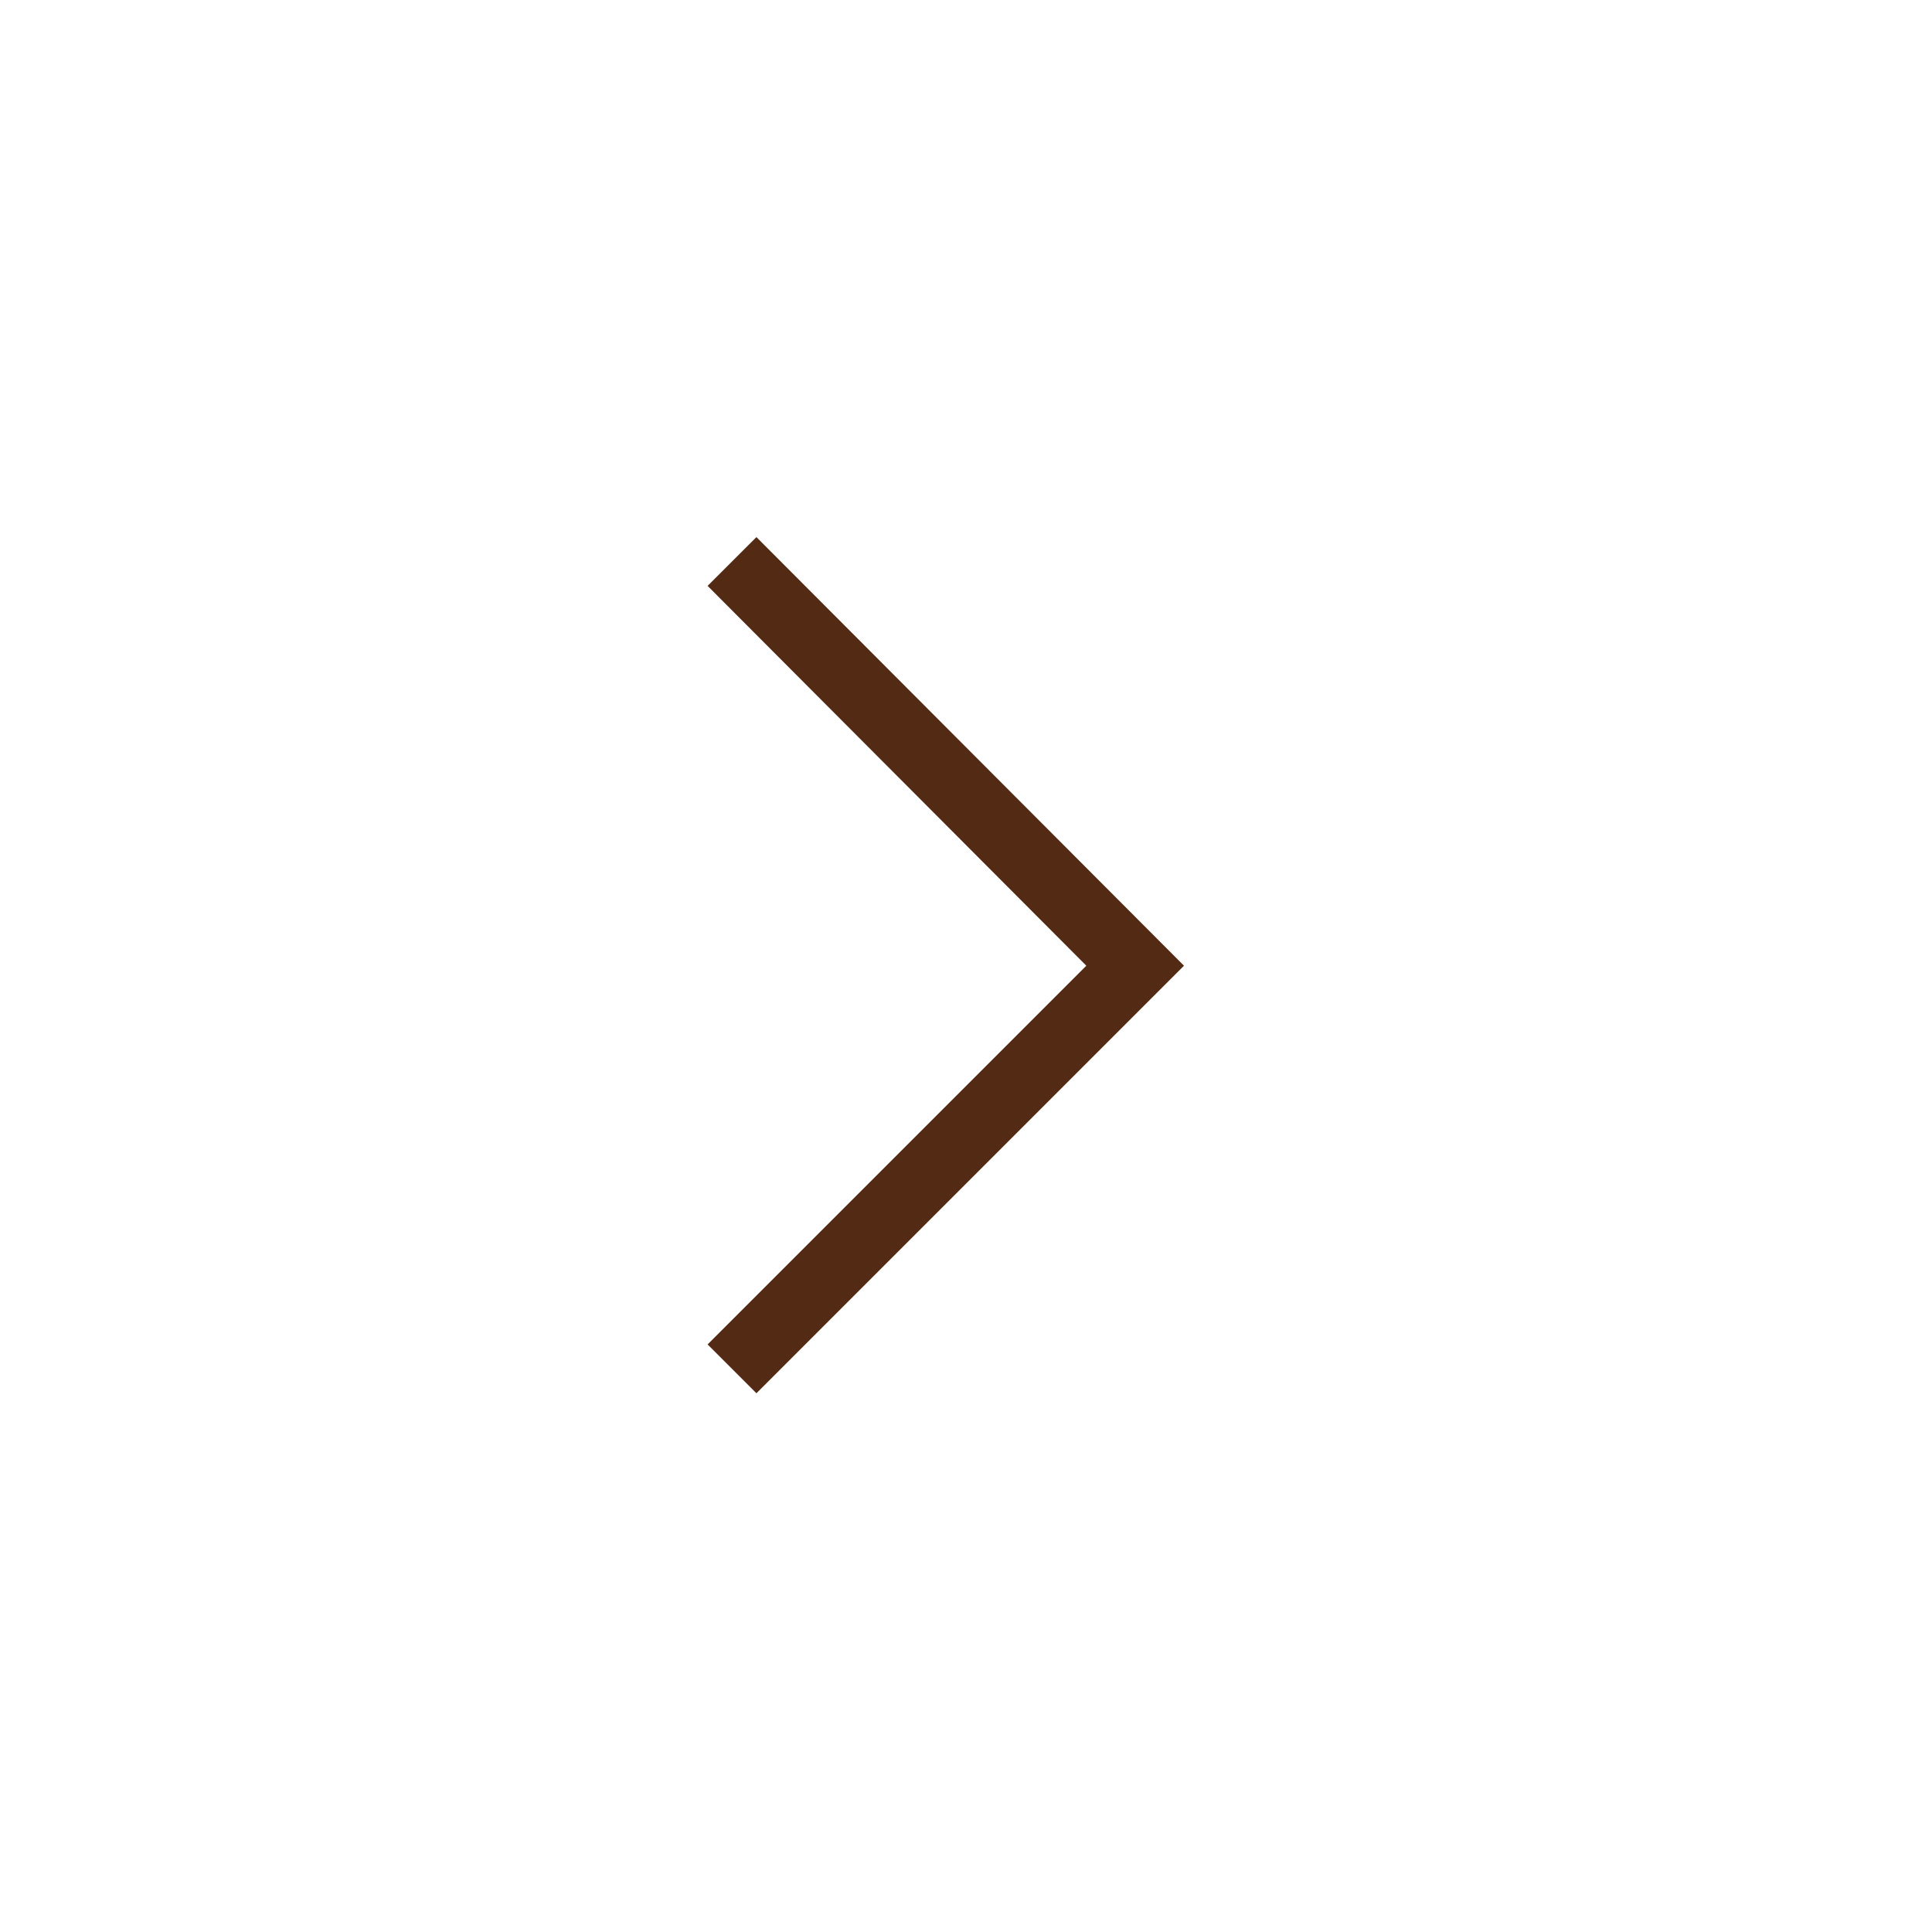 <svg width="40" height="40" viewBox="0 0 40 40" fill="none" xmlns="http://www.w3.org/2000/svg">
<mask id="mask0_1329_4367" style="mask-type:alpha" maskUnits="userSpaceOnUse" x="0" y="0" width="40" height="40">
<rect width="40" height="40" fill="#D9D9D9"/>
</mask>
<g mask="url(#mask0_1329_4367)">
<path d="M22.491 19.994L14.65 12.13L15.661 11.12L24.513 19.994L15.661 28.846L14.65 27.835L22.491 19.994Z" fill="#532A13"/>
</g>
</svg>
